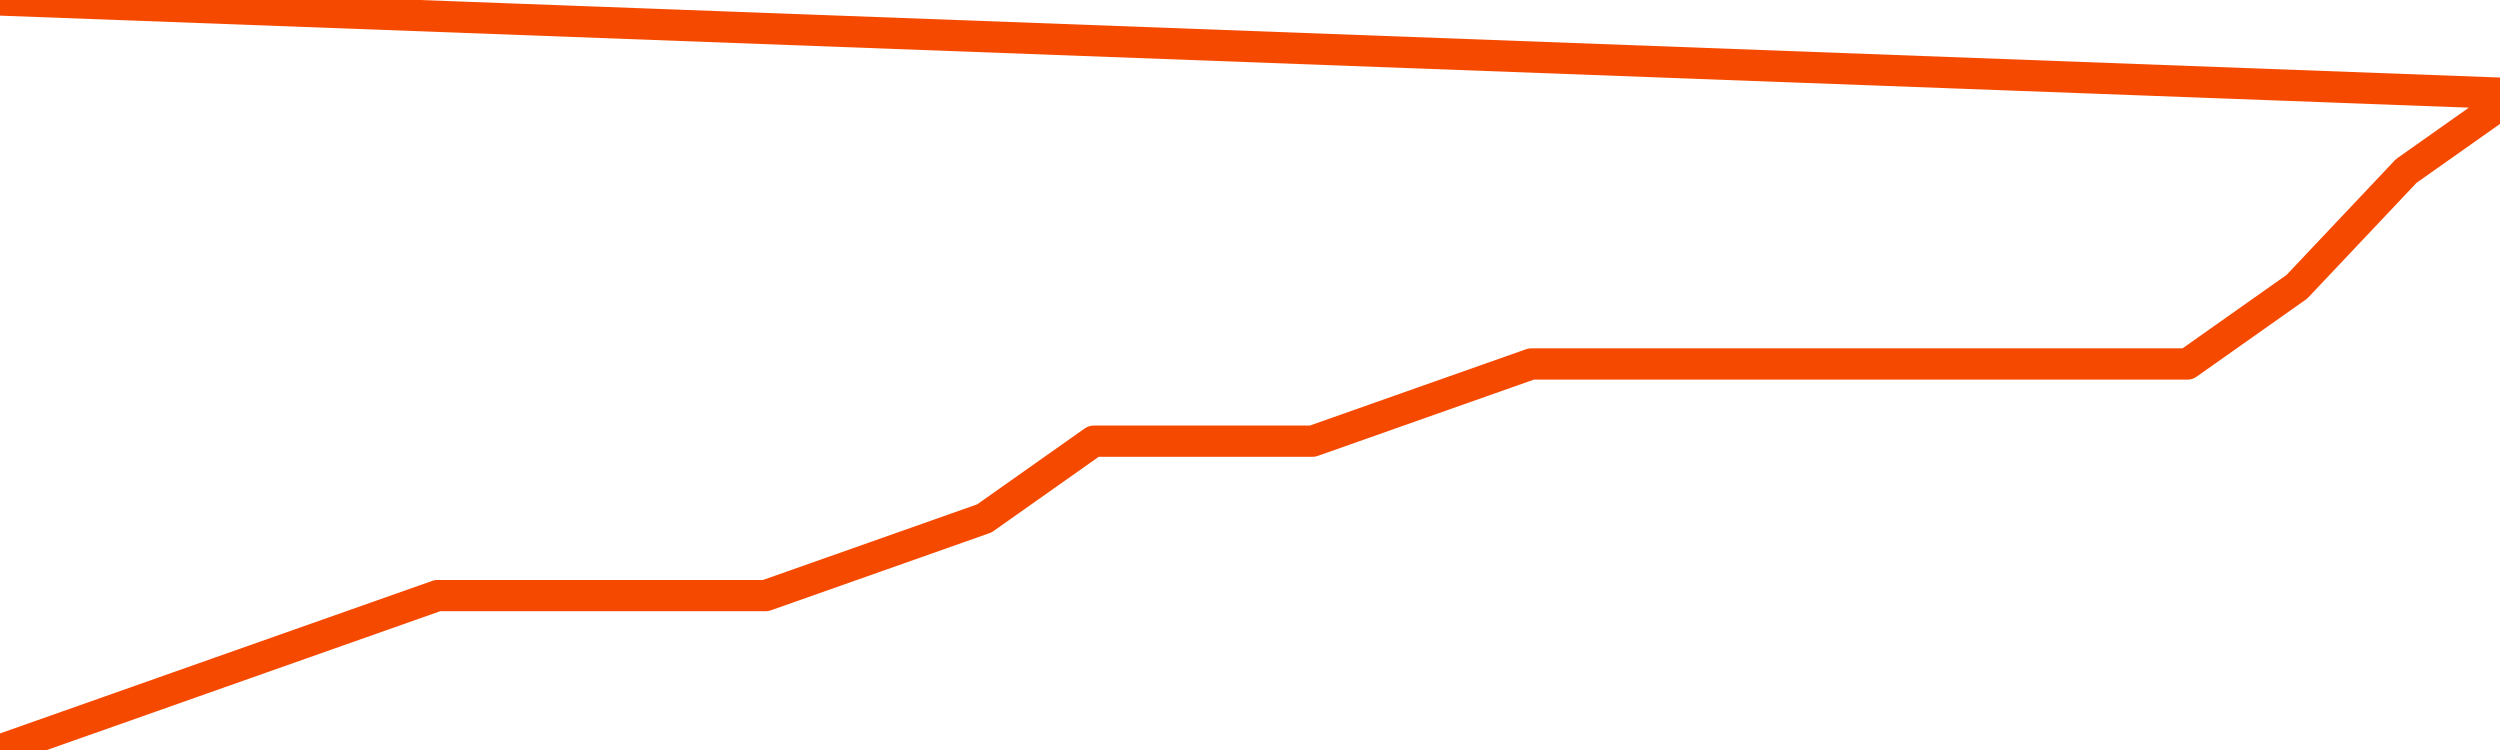       <svg
        version="1.1"
        xmlns="http://www.w3.org/2000/svg"
        width="80"
        height="24"
        viewBox="0 0 80 24">
        <path
          fill="url(#gradient)"
          fill-opacity="0.56"
          stroke="none"
          d="M 0,26 0.0,24.0 3.5,22.765 7.0,21.529 10.5,20.294 14.0,19.059 17.5,19.059 21.0,19.059 24.5,19.059 28.0,17.824 31.5,16.588 35.0,14.118 38.5,14.118 42.0,14.118 45.5,12.882 49.0,11.647 52.5,11.647 56.0,11.647 59.5,11.647 63.0,11.647 66.5,11.647 70.0,11.647 73.5,9.176 77.0,5.471 80.5,3.0 82,26 Z"
        />
        <path
          fill="none"
          stroke="#F64900"
          stroke-width="1"
          stroke-linejoin="round"
          stroke-linecap="round"
          d="M 0.0,24.0 3.5,22.765 7.0,21.529 10.5,20.294 14.0,19.059 17.5,19.059 21.0,19.059 24.5,19.059 28.0,17.824 31.5,16.588 35.0,14.118 38.5,14.118 42.0,14.118 45.5,12.882 49.0,11.647 52.5,11.647 56.0,11.647 59.5,11.647 63.0,11.647 66.5,11.647 70.0,11.647 73.5,9.176 77.0,5.471 80.5,3.0.join(' ') }"
        />
      </svg>
